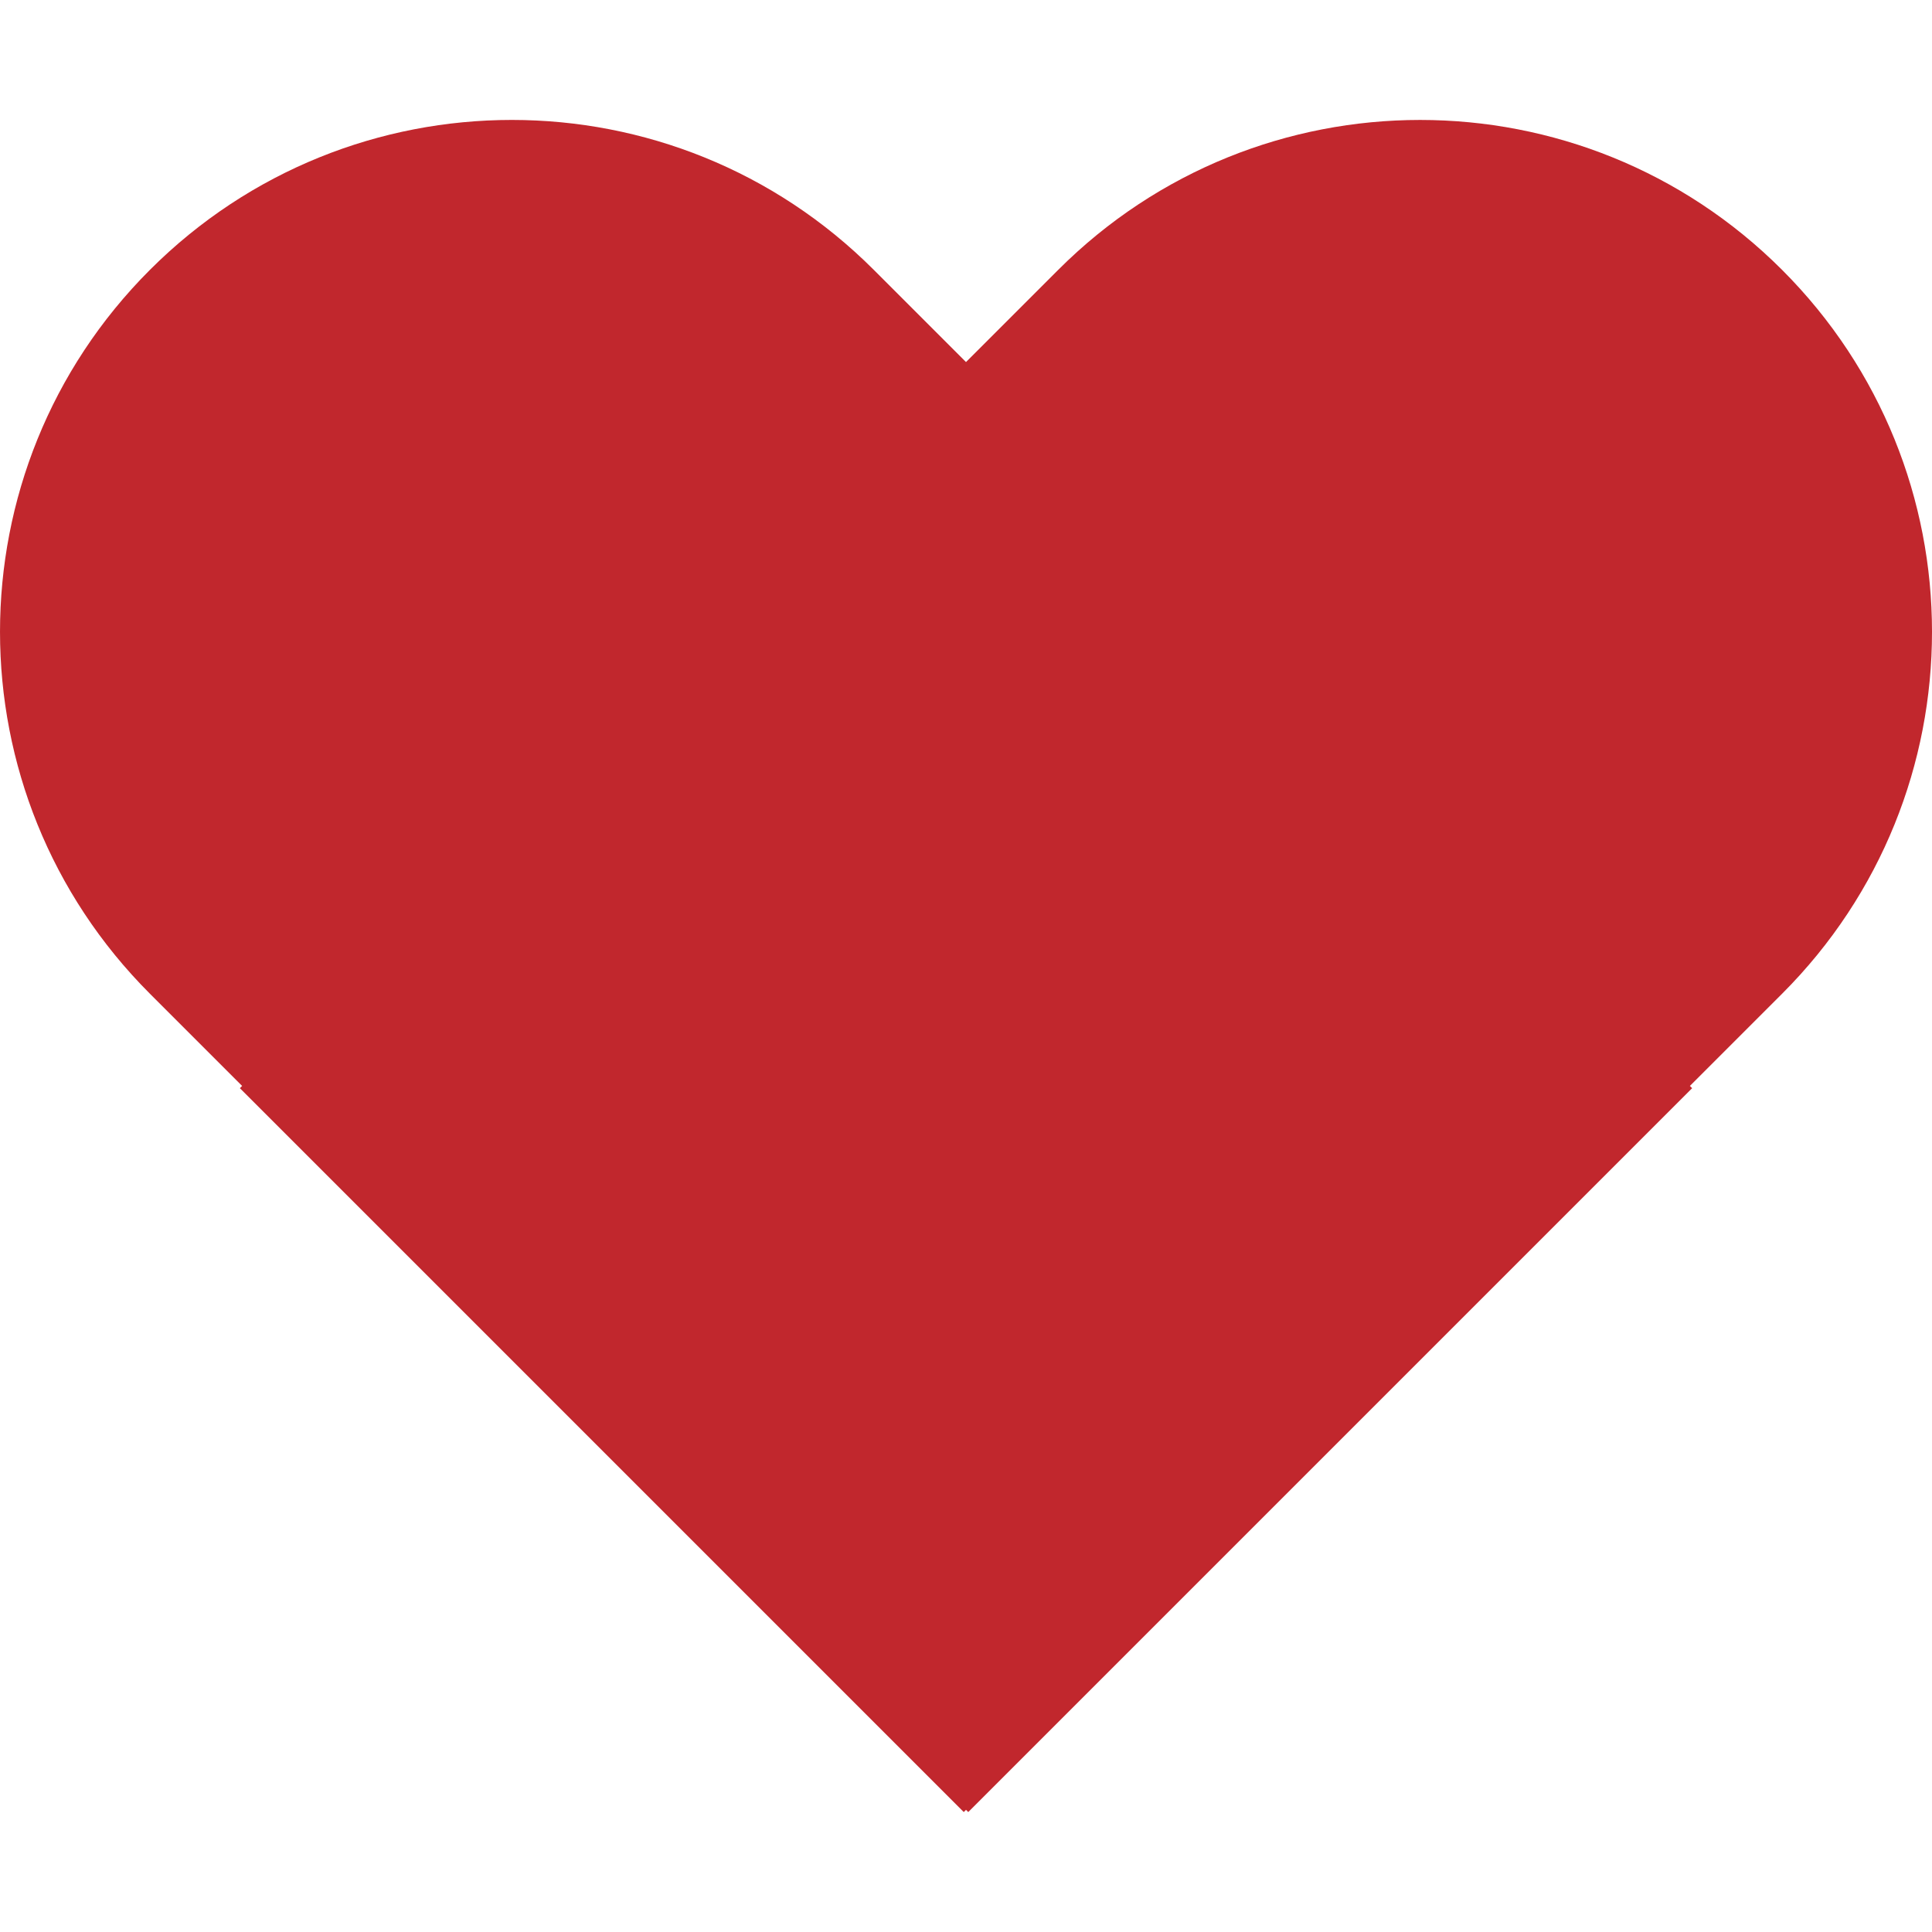 <svg preserveAspectRatio="xMidYMid meet" data-bbox="20 29.932 160 140.135" xmlns="http://www.w3.org/2000/svg" width="200" height="200" viewBox="20 29.932 160 140.135" data-type="color" role="presentation" aria-hidden="true" aria-label="">
  <g>
    <path fill="#C1272D" d="M167.584 42.349c-16.554-16.555-43.394-16.555-59.948 0L100 49.984l-7.636-7.636c-16.554-16.555-43.394-16.555-59.948 0-16.554 16.554-16.554 43.394 0 59.948l7.636 7.636-.186.186 59.949 59.949.186-.186.186.186 59.949-59.949-.186-.186 7.636-7.636c16.553-16.553 16.553-43.393-.002-59.947z" data-color="1"></path>
  </g>
</svg>